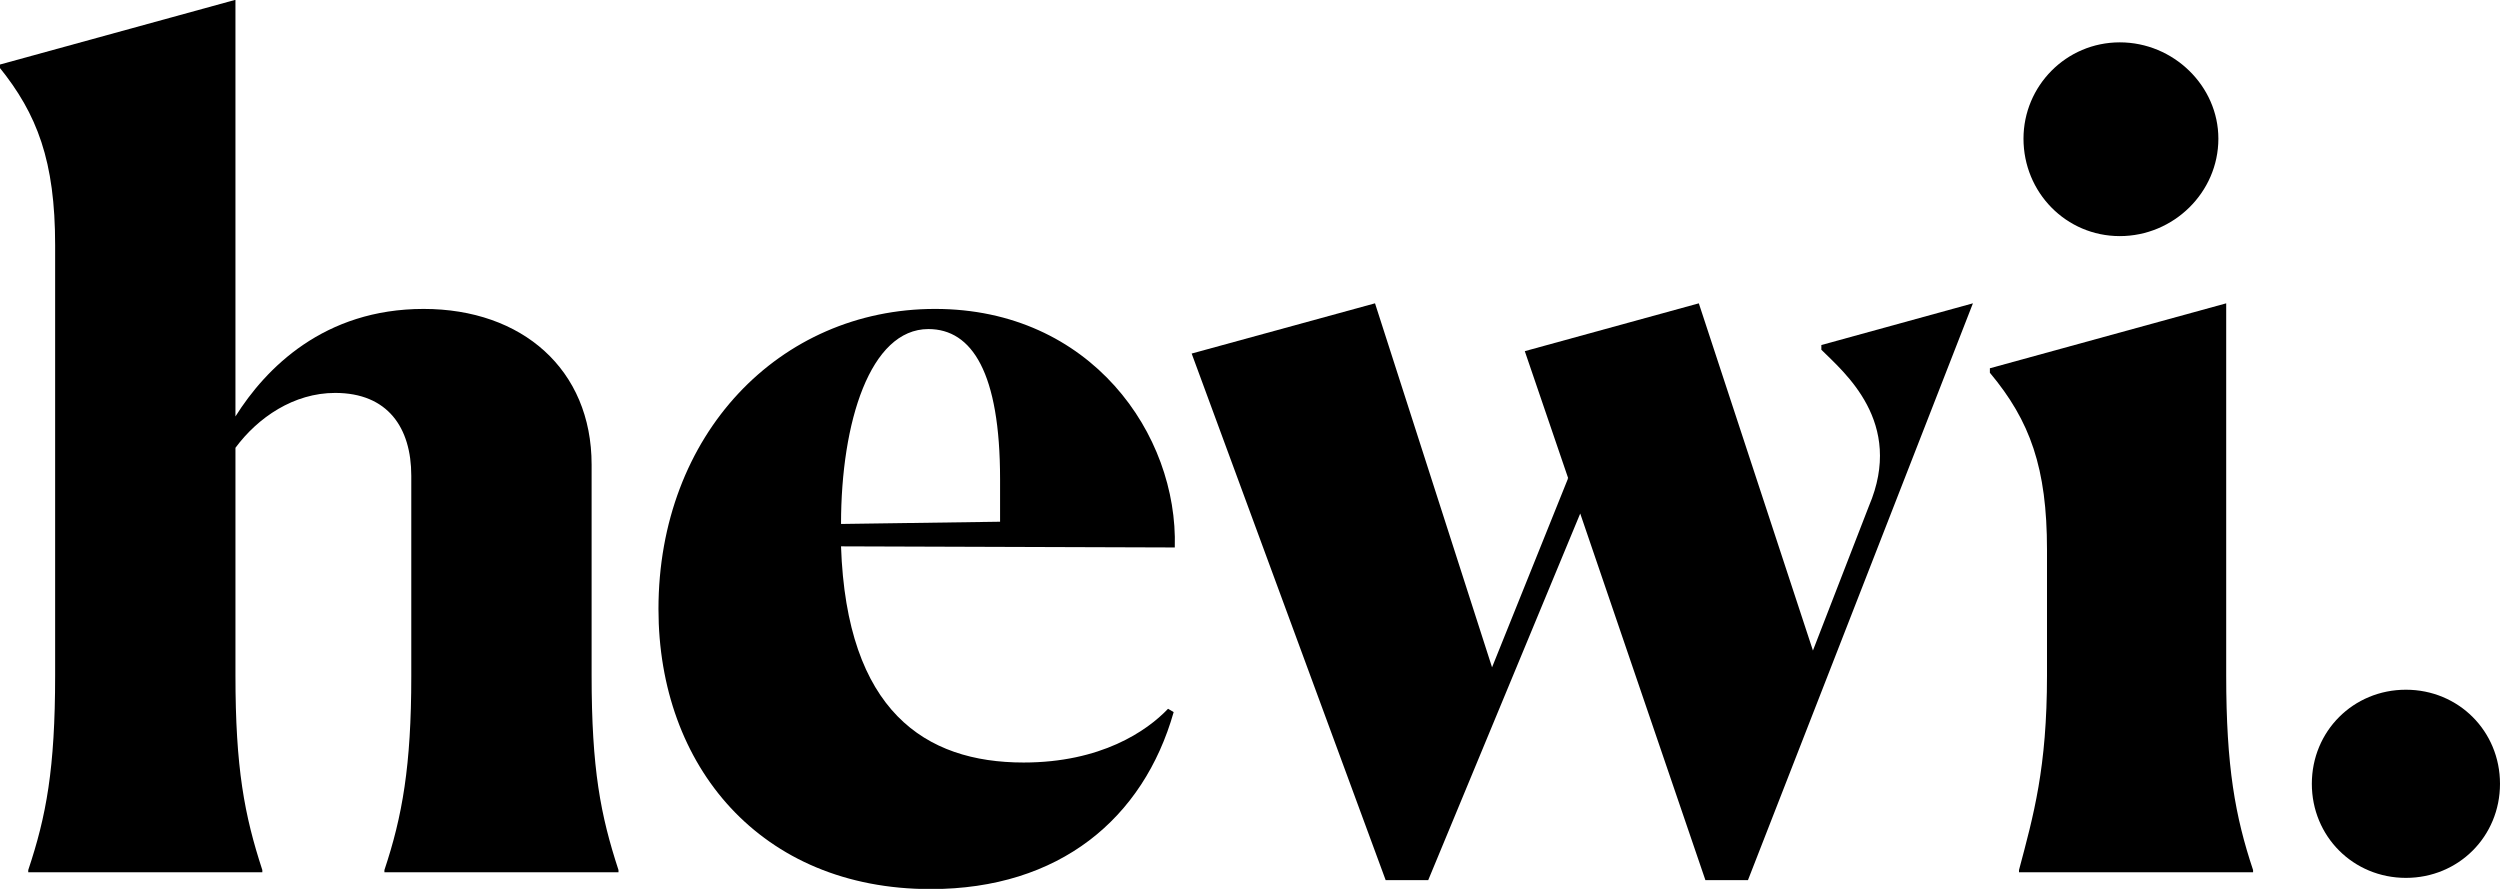 <svg enable-background="new 0 0 1440 512" viewBox="0 0 1440 512" xmlns="http://www.w3.org/2000/svg"><path d="m16.27 501.14c10.33-30.96 15.49-58.06 15.49-112.25v-247.72c0-48.39-10.32-75.48-32.25-102.58v-1.29l136.11-37.41v239.98c17.42-27.74 50.96-61.93 108.38-61.93 56.77 0 96.77 34.84 96.77 89.67v121.29c0 54.19 5.16 80.64 15.48 112.25v1.29h-134.83v-1.29c10.32-30.96 15.48-60 15.48-111.6v-115.49c0-27.74-13.54-47.74-43.86-47.74-23.87 0-44.52 14.19-57.42 31.61v130.97c0 53.54 5.16 80.64 15.48 112.25v1.29h-134.83z"/><path d="m536.05 512.11c-98.06 0-156.77-70.97-156.77-161.28 0-100.64 69.68-172.89 159.35-172.89s139.99 72.25 138.05 137.4l-192.25-.64c3.23 94.83 48.39 124.51 105.16 124.51 44.51 0 70.96-18.06 83.21-30.96l3.23 1.93c-17.41 61.29-65.79 101.93-139.98 101.93m-51.62-210.31 91.61-1.29v-24.52c0-61.28-16.13-86.45-41.29-86.45-33.54.01-50.32 53.56-50.32 112.26"/><path d="m1179.07 388.9v-72.26c0-47.1-9.68-74.19-32.9-101.93v-2.58l136.12-37.41v214.18c0 52.9 5.17 81.28 15.48 112.25v1.29h-134.83v-1.29c8.39-31.62 16.13-58.71 16.13-112.25m41.94-252.9c-30.97 0-55.48-25.16-55.48-56.12 0-30.32 24.51-55.48 55.48-55.48 30.96 0 56.77 25.16 56.77 55.48 0 30.96-25.81 56.12-56.77 56.12"/><path d="m1331.62 451.47c0-30.32 23.87-54.19 54.19-54.19s54.19 23.87 54.19 54.19-23.87 54.19-54.19 54.19-54.19-23.87-54.19-54.19"/><path d="m1049.1 198.74v2.71c12.9 12.9 48.05 41.65 27.41 90.03l-32.26 83.23-65.73-199.99-100.24 27.55 24.98 73.16-.04.1c-.08-.05-.18-.12-.26-.18l.15.43-43.69 108.6-67.41-209.67-105.61 28.94 111.74 303.3h24.52l87.55-211.16 72.1 211.16h24.52l129.58-332.24z"/><path d="m1136 175-87 24"/></svg>